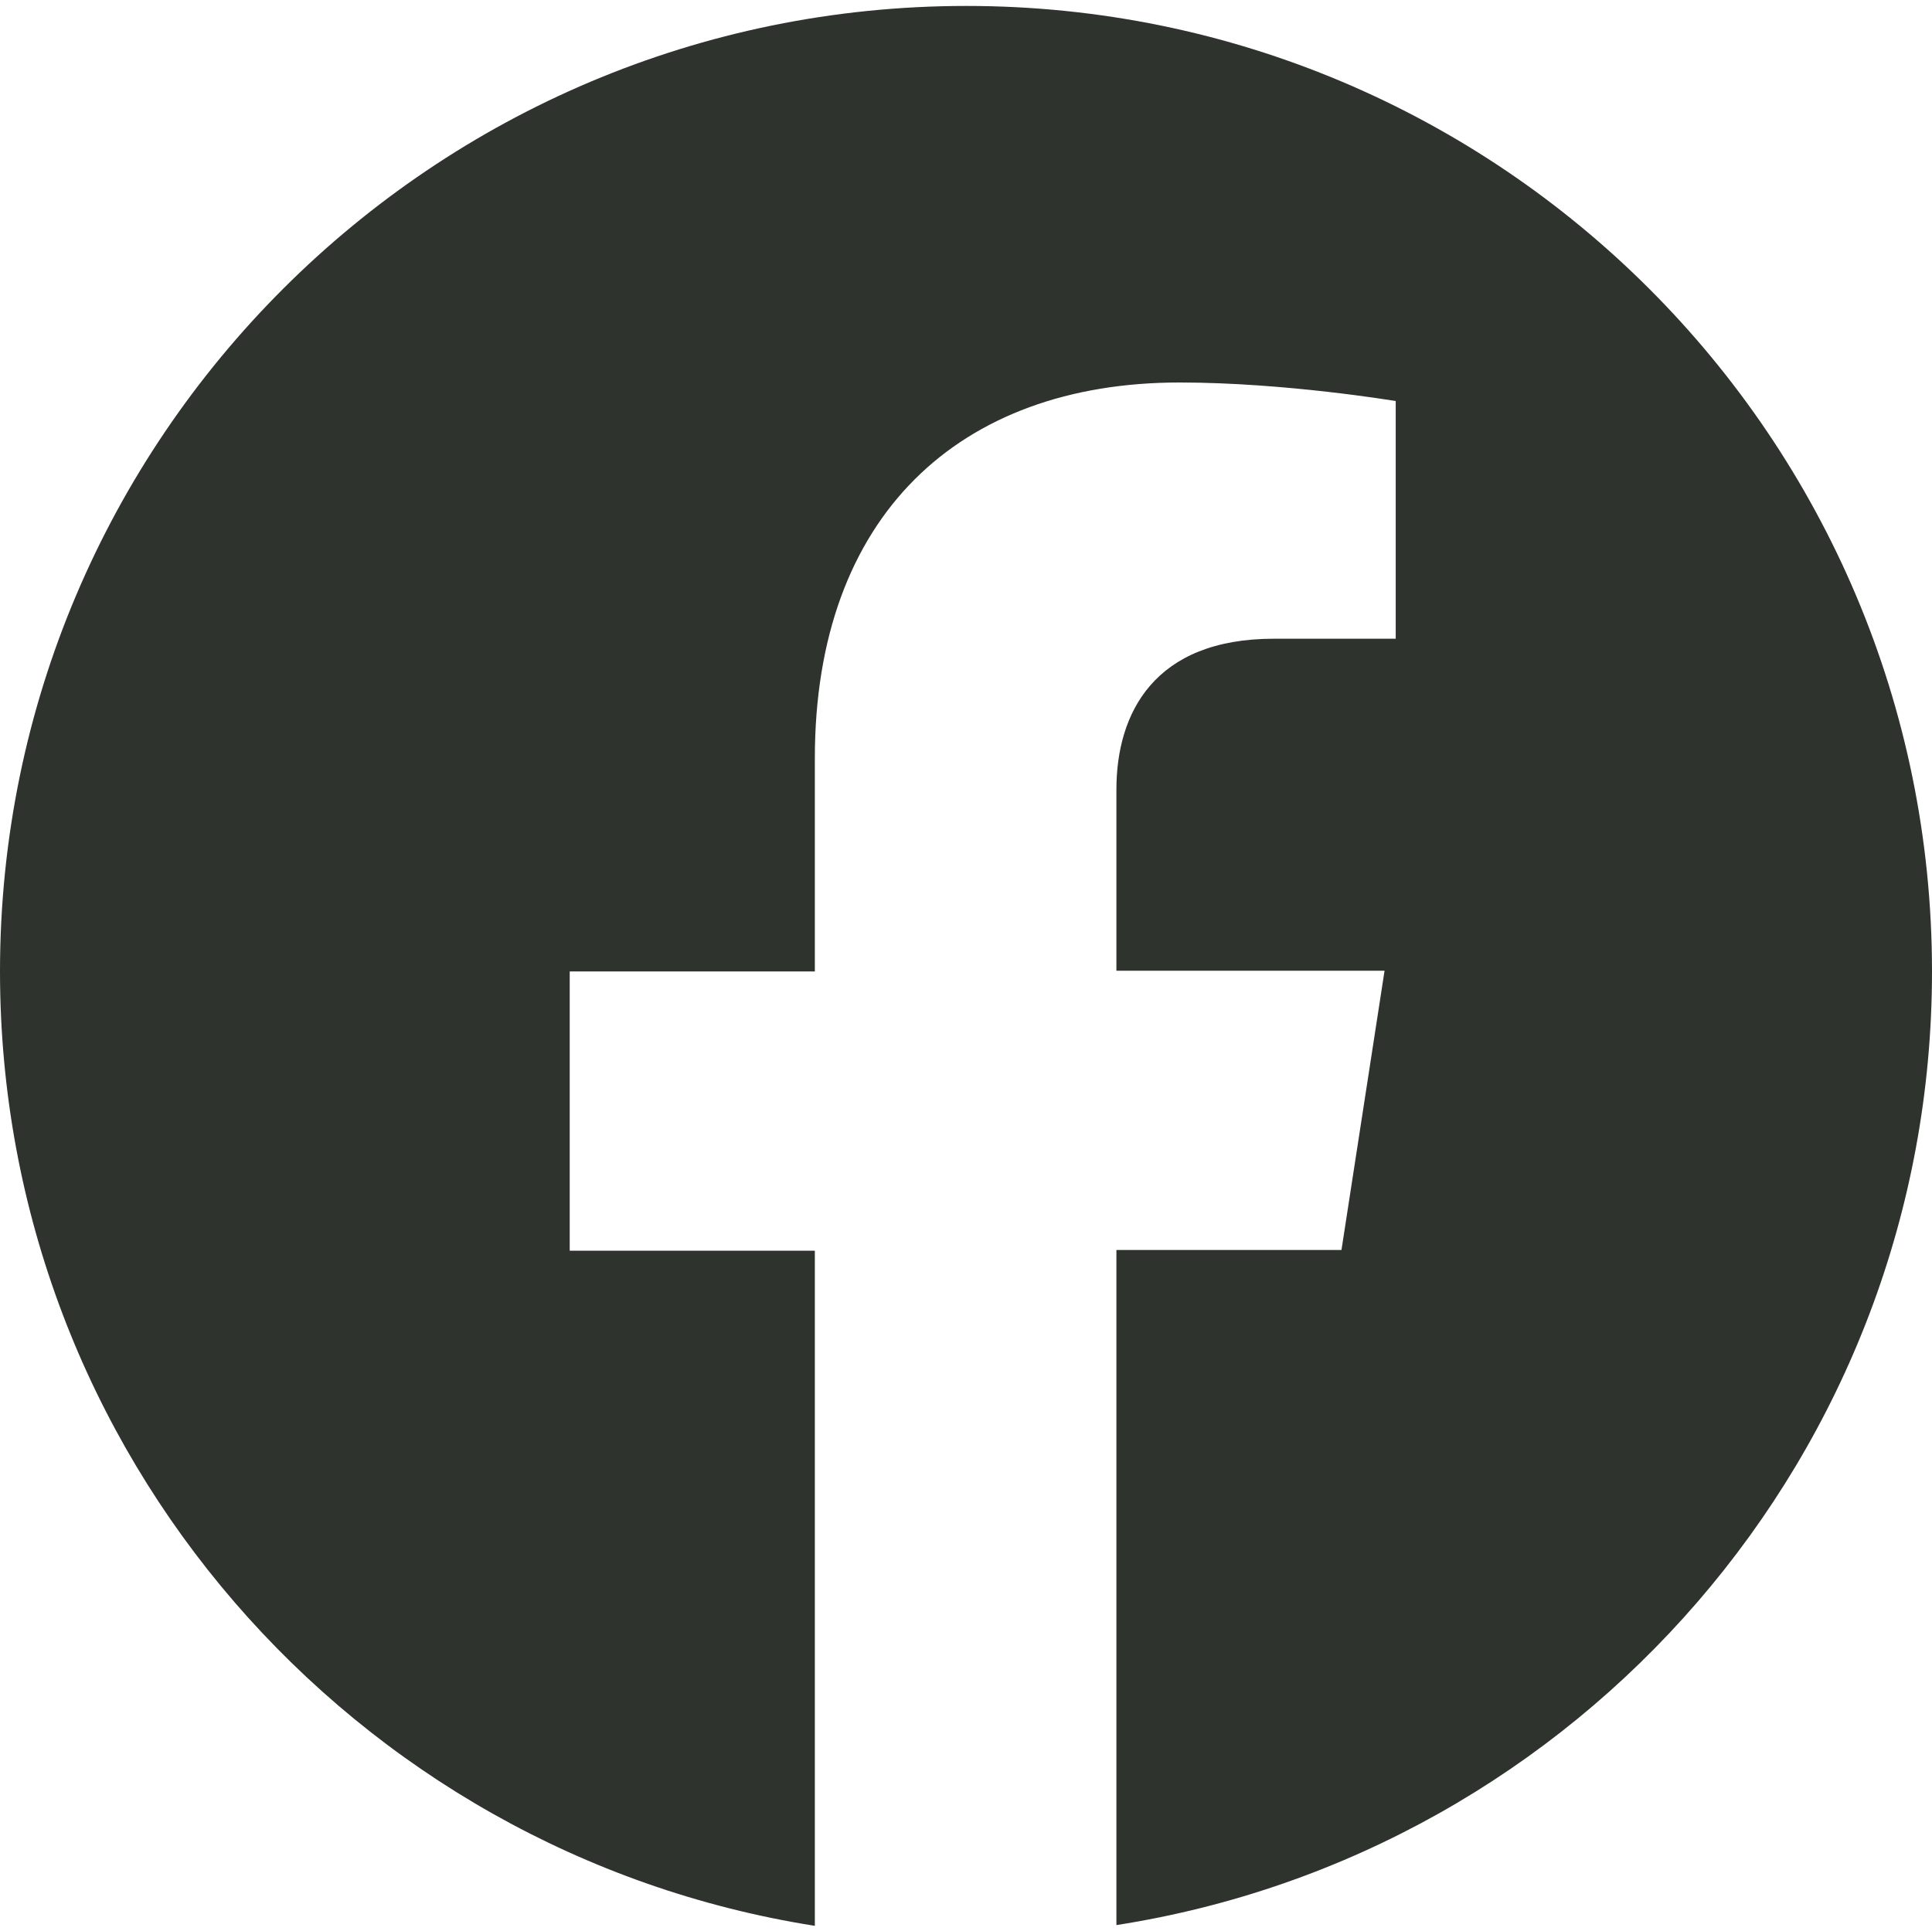 <?xml version="1.0" encoding="utf-8"?>
<svg version="1.1" id="Layer_1" xmlns="http://www.w3.org/2000/svg" xmlns:xlink="http://www.w3.org/1999/xlink" x="0px" y="0px"
	 viewBox="0 0 260.1 260" style="enable-background:new 0 0 260.1 260;" xml:space="preserve">
<style type="text/css">
	.st0{fill-rule:evenodd;clip-rule:evenodd;fill:#2E332D;}
</style>
<path class="st0" d="M260.1,130.8c0-71.8-58.2-130-130-130S0,59,0,130.8c0,64.9,47.6,118.7,109.7,128.5v-90.9h-33v-37.6h33v-28.7
	c0-32.6,19.4-50.6,49.1-50.6c14.2,0,29.1,2.5,29.1,2.5v32h-16.4c-16.1,0-21.2,10-21.2,20.3v24.4h36.1l-5.8,37.6h-30.3v90.9
	C212.5,249.5,260.1,195.7,260.1,130.8L260.1,130.8z"/>
</svg>
